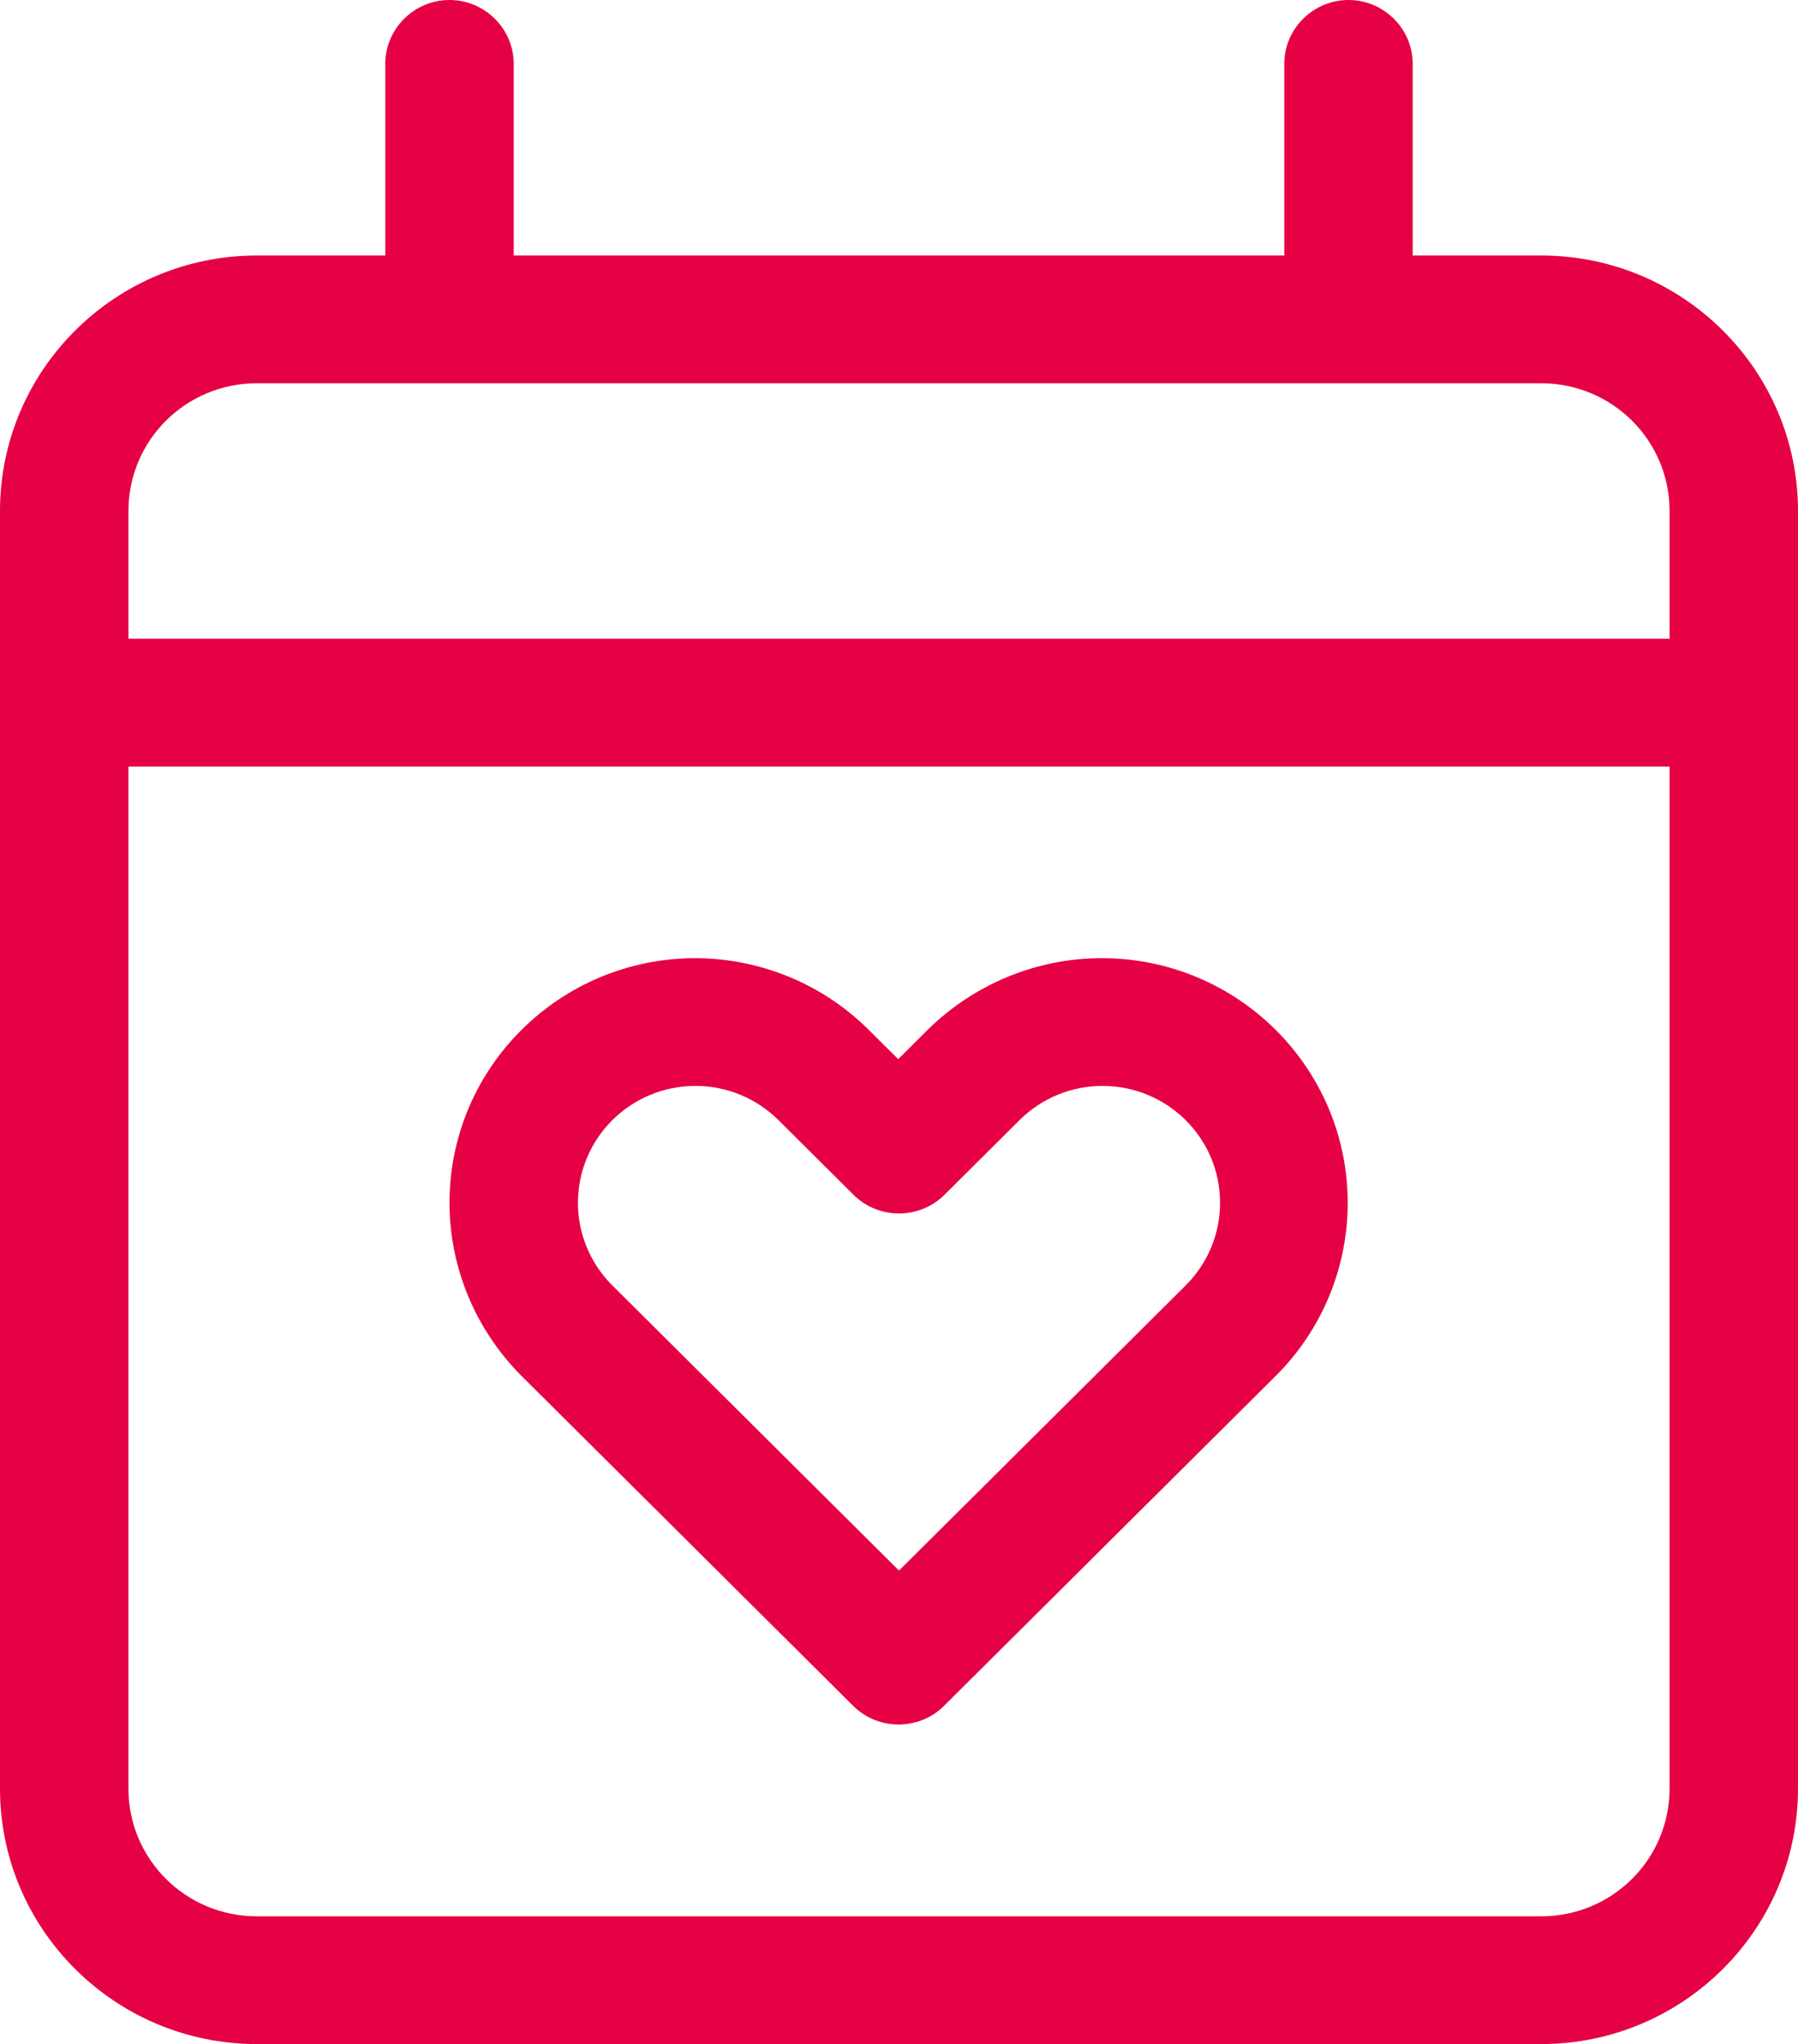 <?xml version="1.0" encoding="UTF-8"?>
<svg xmlns="http://www.w3.org/2000/svg" width="95" height="108" viewBox="0 0 95 108" fill="none">
  <g clip-path="url(#clip0_12_40)">
    <path d="M27.143 3.375C27.143 1.519 25.616 0 23.75 0C21.884 0 20.357 1.519 20.357 3.375V13.5H13.571C6.086 13.5 0 19.554 0 27V33.75V40.5V94.5C0 101.946 6.086 108 13.571 108H81.429C88.914 108 95 101.946 95 94.5V40.5V33.75V27C95 19.554 88.914 13.5 81.429 13.5H74.643V3.375C74.643 1.519 73.116 0 71.25 0C69.384 0 67.857 1.519 67.857 3.375V13.5H27.143V3.375ZM6.786 40.5H88.214V94.5C88.214 98.234 85.182 101.25 81.429 101.25H13.571C9.818 101.25 6.786 98.234 6.786 94.5V40.5ZM13.571 20.25H81.429C85.182 20.25 88.214 23.266 88.214 27V33.75H6.786V27C6.786 23.266 9.818 20.25 13.571 20.25ZM30.536 63.556C30.536 60.138 33.314 57.375 36.749 57.375C38.403 57.375 39.972 58.029 41.138 59.189L45.104 63.134C46.419 64.441 48.581 64.441 49.896 63.134L53.862 59.189C55.028 58.029 56.597 57.375 58.251 57.375C61.686 57.375 64.464 60.138 64.464 63.556C64.464 65.201 63.807 66.762 62.641 67.922L47.5 82.983L32.359 67.922C31.193 66.762 30.536 65.201 30.536 63.556ZM36.749 50.625C29.581 50.625 23.75 56.405 23.75 63.556C23.75 66.973 25.128 70.263 27.546 72.689L45.083 90.134C46.397 91.441 48.56 91.441 49.875 90.134L67.412 72.689C69.85 70.263 71.208 66.973 71.208 63.556C71.208 56.426 65.397 50.625 58.209 50.625C54.773 50.625 51.465 51.996 49.027 54.401L47.458 55.962L45.888 54.401C43.45 51.975 40.142 50.625 36.706 50.625H36.749Z" fill="#E60044"></path>
  </g>
  <defs>
    <clipPath id="clip0_12_40">
      <rect width="95" height="108" fill="white"></rect>
    </clipPath>
  </defs>
</svg>
